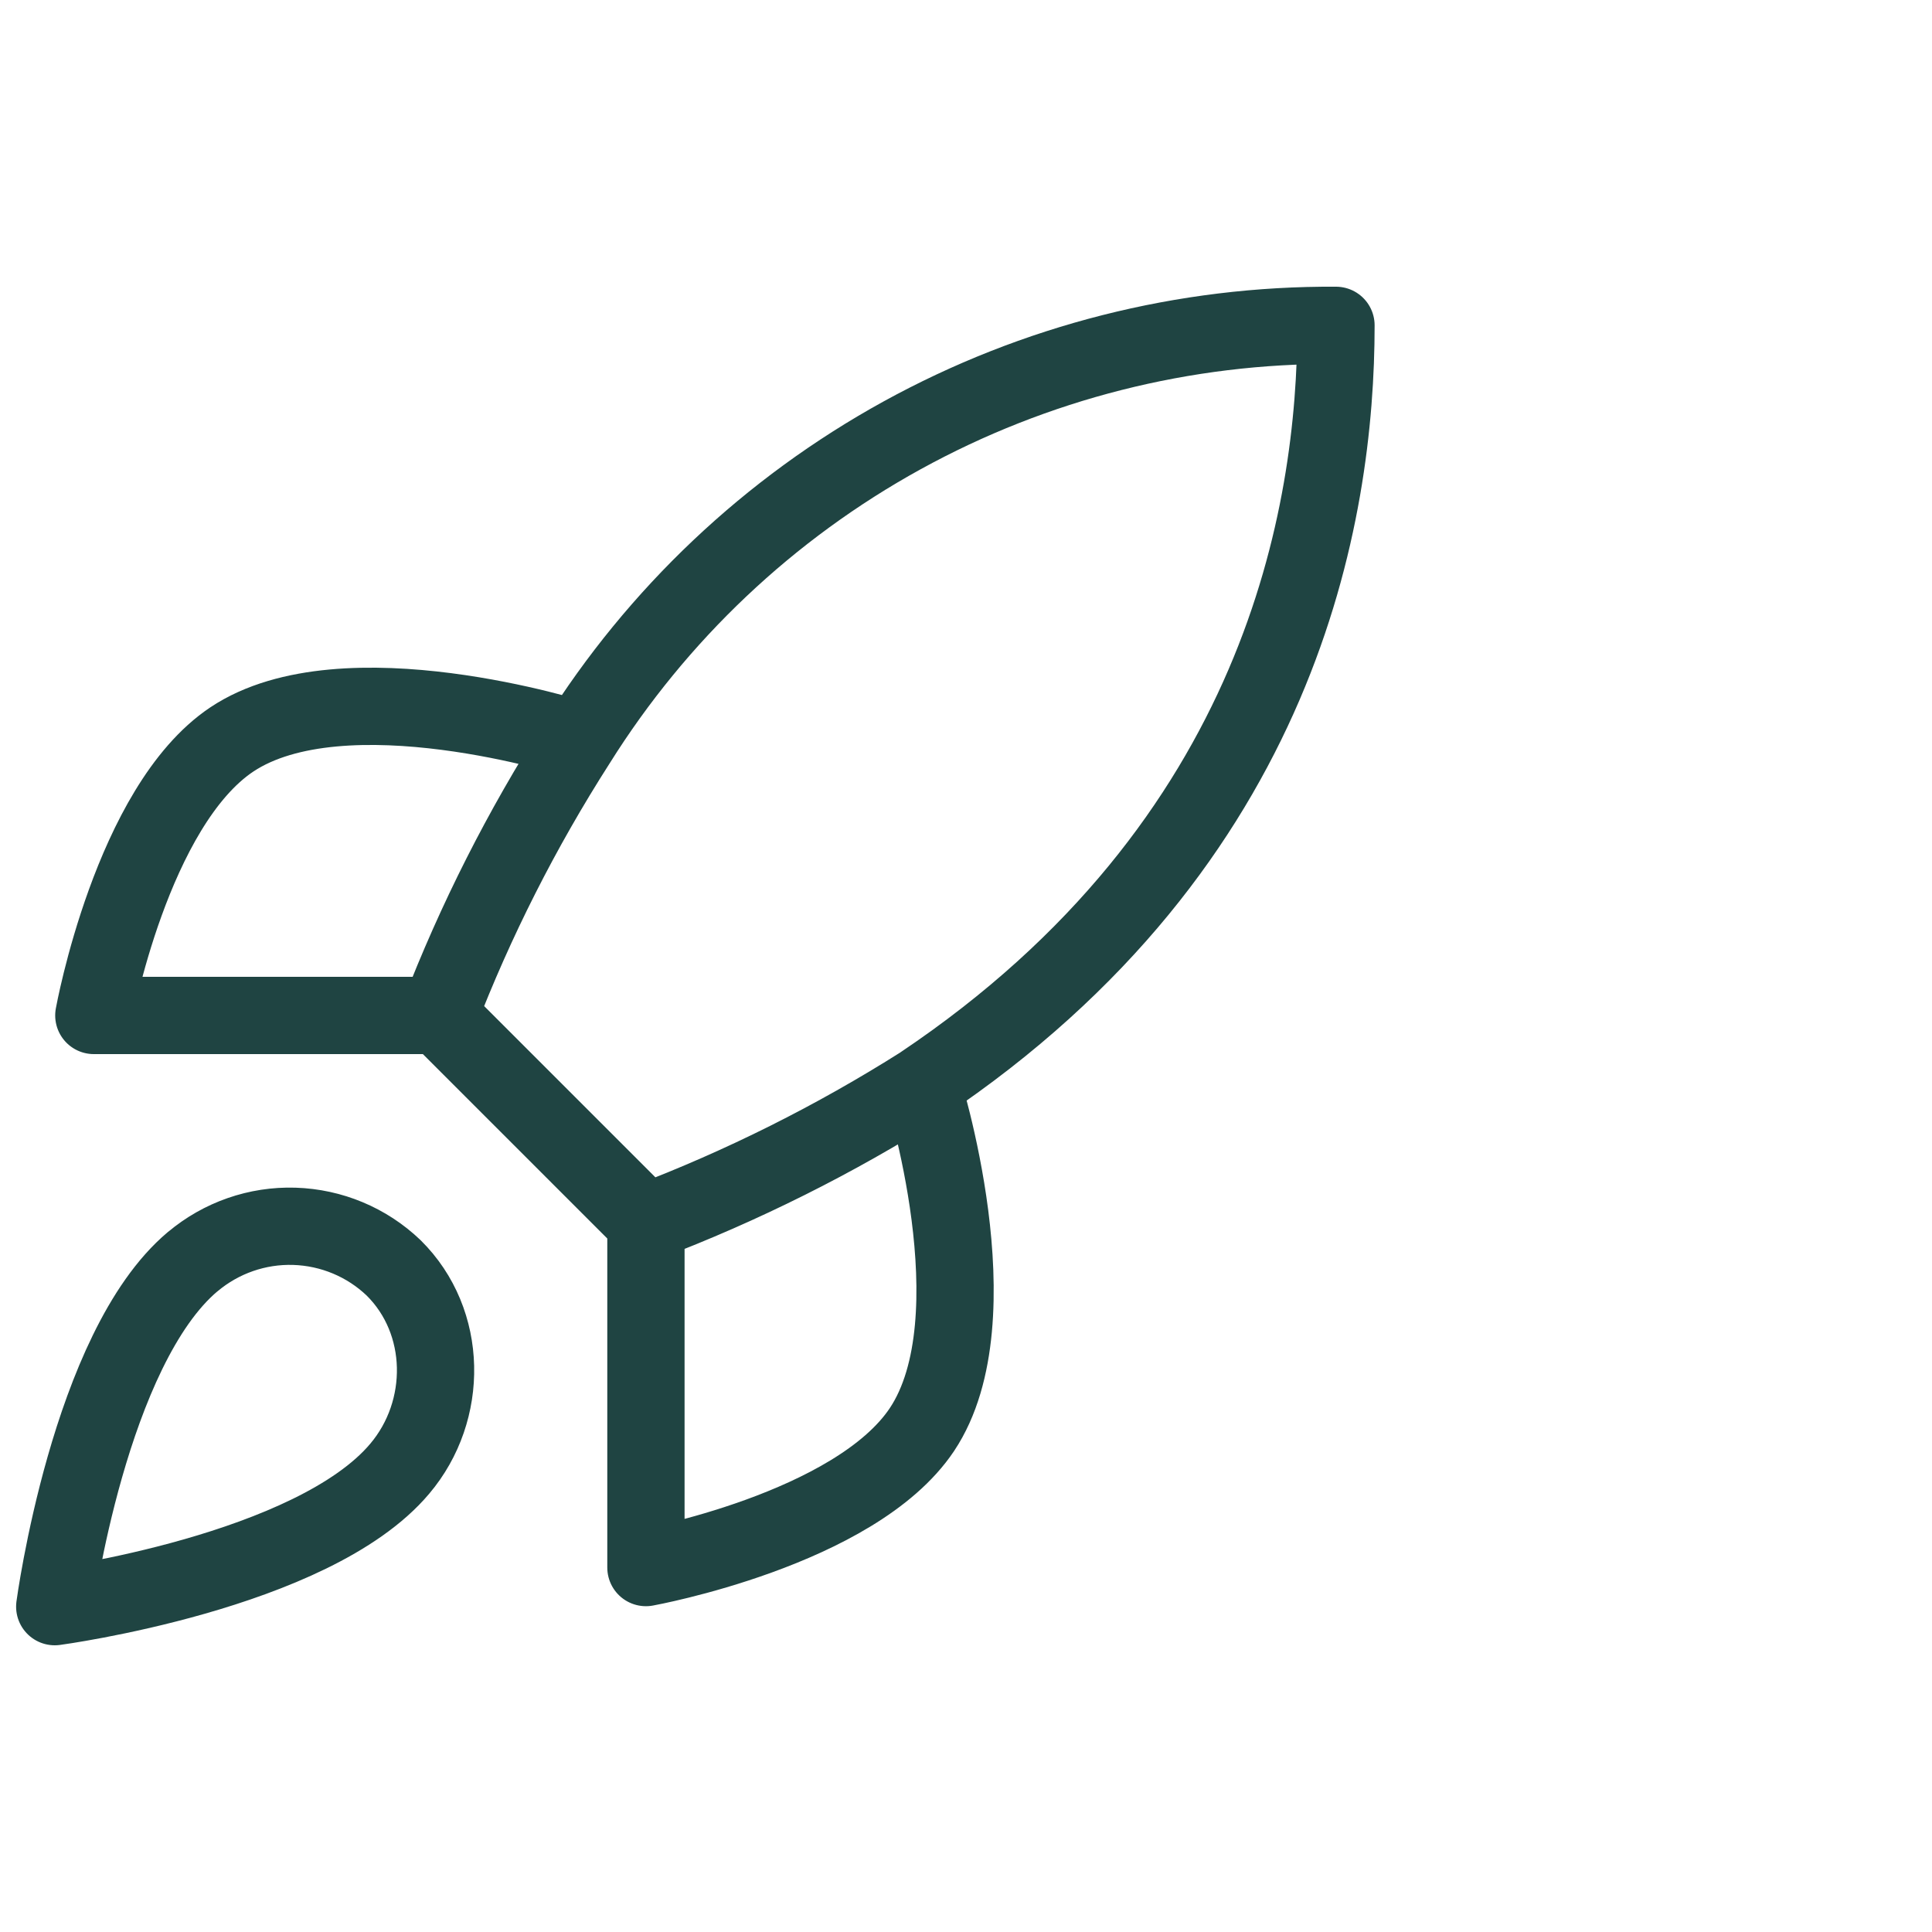 <?xml version="1.0" encoding="UTF-8"?>
<svg id="a" data-name="Layer 1" xmlns="http://www.w3.org/2000/svg" width="300" height="300" viewBox="0 0 300 300">
  <defs>
    <style>
      .b {
        fill: none;
        stroke: #1f4442;
        stroke-linecap: round;
        stroke-linejoin: round;
        stroke-width: 12px;
      }
    </style>
  </defs>
  <path class="b" d="M100.3,189.83l-32.15-32.15M100.3,189.83c14.97-5.69,29.33-12.87,42.86-21.43M100.3,189.83v53.58s32.47-5.89,42.86-21.43c11.57-17.36,0-53.58,0-53.58M68.15,157.68c5.7-14.79,12.88-28.97,21.43-42.33,12.49-19.96,29.87-36.4,50.5-47.75,20.63-11.35,43.82-17.23,67.37-17.08,0,29.15-8.36,80.37-64.29,117.87M68.15,157.68H14.57s5.89-32.47,21.43-42.86c17.36-11.57,53.58,0,53.58,0M29.93,195.9c-16.07,13.5-21.43,53.58-21.43,53.58,0,0,40.08-5.36,53.58-21.43,7.61-9,7.5-22.82-.96-31.18-4.16-3.98-9.65-6.27-15.41-6.45-5.75-.18-11.37,1.78-15.78,5.49Z"/>
</svg>